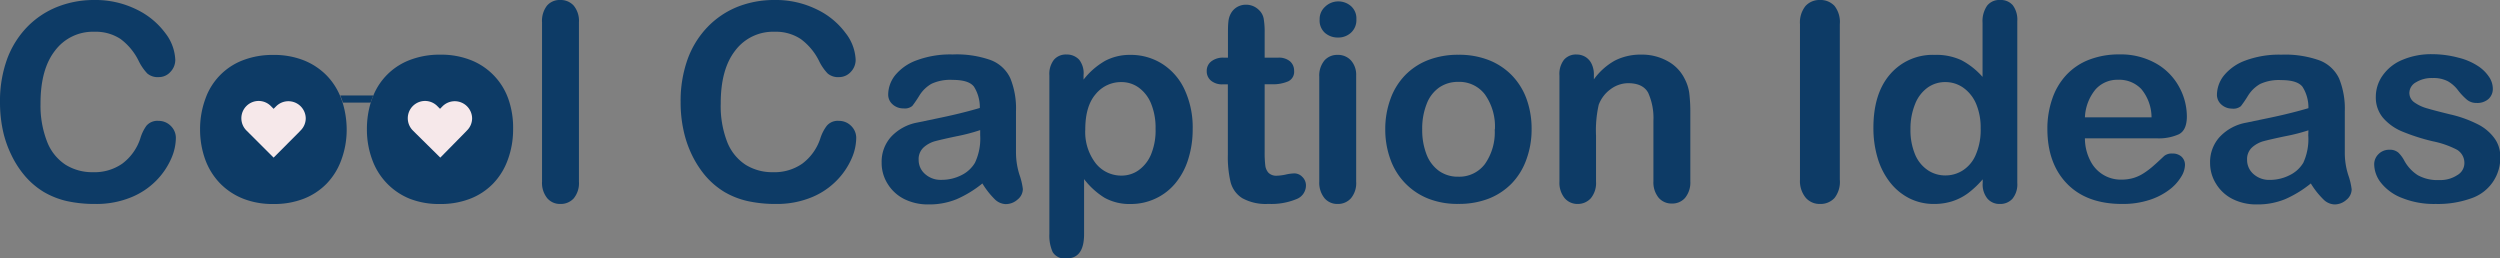 <svg viewBox="0 0 476.95 49.31" id="Layer_1" xmlns="http://www.w3.org/2000/svg"><rect x="0" y="0" width="476.95" height="49.31" fill="#808080" stroke="none"/><path fill="#0d3b66" d="M33.55,26.39a10,10,0,0,1-.89,3.88,14,14,0,0,1-2.78,4.11A14.24,14.24,0,0,1,25,37.65a17.45,17.45,0,0,1-6.88,1.26,24.46,24.46,0,0,1-5.42-.56A15.6,15.6,0,0,1,8.3,36.59a14.89,14.89,0,0,1-3.65-3.15,18.35,18.35,0,0,1-2.54-4A20.23,20.23,0,0,1,.53,24.79,25.48,25.48,0,0,1,0,19.51a23.52,23.52,0,0,1,1.32-8.14A17.51,17.51,0,0,1,5.11,5.22a16.58,16.58,0,0,1,5.77-3.89A18.9,18.9,0,0,1,17.94,0a17.7,17.7,0,0,1,8.14,1.82,14.8,14.8,0,0,1,5.47,4.51,8.91,8.91,0,0,1,1.89,5.07,3.29,3.29,0,0,1-.92,2.31,2.94,2.94,0,0,1-2.23,1,3.06,3.06,0,0,1-2.2-.7,9.72,9.72,0,0,1-1.63-2.38A11.52,11.52,0,0,0,23,7.44a8.58,8.58,0,0,0-5-1.38,9,9,0,0,0-7.48,3.57Q7.72,13.18,7.73,19.76A18.91,18.91,0,0,0,9,27.07a9.2,9.2,0,0,0,3.49,4.35,9.61,9.61,0,0,0,5.29,1.43,9.23,9.23,0,0,0,5.55-1.63,9.79,9.79,0,0,0,3.43-4.78A8,8,0,0,1,27.93,24a2.73,2.73,0,0,1,2.31-.94,3.24,3.24,0,0,1,2.33.95A3.18,3.18,0,0,1,33.55,26.39Z"></path><path fill="#0d3b66" d="M66.14,24.66a16.54,16.54,0,0,1-1,5.78A12.72,12.72,0,0,1,62.35,35a12.37,12.37,0,0,1-4.42,2.92,15.49,15.49,0,0,1-5.77,1,15.28,15.28,0,0,1-5.73-1A12.74,12.74,0,0,1,42,35a12.88,12.88,0,0,1-2.83-4.52,16.83,16.83,0,0,1-1-5.77,16.68,16.68,0,0,1,1-5.82,12.17,12.17,0,0,1,7.21-7.41,15.7,15.7,0,0,1,5.73-1,15.44,15.44,0,0,1,5.77,1,12.67,12.67,0,0,1,4.44,2.92,12.48,12.48,0,0,1,2.54,3.84,6.87,6.87,0,0,1,.27.68c.09.23.16.45.24.68A17.64,17.64,0,0,1,66.14,24.66Z"></path><path fill="#0d3b66" d="M97.89,24.66a16.54,16.54,0,0,1-1,5.78A12.72,12.72,0,0,1,94.1,35a12.28,12.28,0,0,1-4.42,2.92,15.49,15.49,0,0,1-5.77,1,15.28,15.28,0,0,1-5.73-1A12.62,12.62,0,0,1,71,30.43a16.36,16.36,0,0,1-1-5.77,17.3,17.3,0,0,1,.73-5.09c.08-.25.17-.5.25-.73s.17-.43.25-.63a12.18,12.18,0,0,1,7-6.78,15.74,15.74,0,0,1,5.73-1,15.44,15.44,0,0,1,5.77,1,12.38,12.38,0,0,1,7.25,7.44A16.44,16.44,0,0,1,97.89,24.66Z"></path><path fill="#0d3b66" d="M103.41,34.65V4.26a4.75,4.75,0,0,1,.94-3.18A3.17,3.17,0,0,1,106.88,0a3.34,3.34,0,0,1,2.57,1.07,4.58,4.58,0,0,1,1,3.19V34.65a4.56,4.56,0,0,1-1,3.2,3.32,3.32,0,0,1-2.55,1.06,3.17,3.17,0,0,1-2.5-1.1A4.63,4.63,0,0,1,103.41,34.65Z"></path><path fill="#0d3b66" d="M163.35,26.39a10,10,0,0,1-.89,3.88,14,14,0,0,1-2.78,4.11,14.19,14.19,0,0,1-4.86,3.27A17.37,17.37,0,0,1,148,38.91a24.46,24.46,0,0,1-5.42-.56,15.49,15.49,0,0,1-4.43-1.76,15.12,15.12,0,0,1-3.66-3.15,19.14,19.14,0,0,1-2.54-4,20.69,20.69,0,0,1-1.57-4.69,24.81,24.81,0,0,1-.53-5.28,23.52,23.52,0,0,1,1.32-8.14,17.37,17.37,0,0,1,3.79-6.15,16.49,16.49,0,0,1,5.77-3.89A18.9,18.9,0,0,1,147.74,0a17.7,17.7,0,0,1,8.14,1.82,14.68,14.68,0,0,1,5.46,4.51,8.85,8.85,0,0,1,1.9,5.07,3.29,3.29,0,0,1-.92,2.31,3,3,0,0,1-2.23,1,3.06,3.06,0,0,1-2.2-.7,9.45,9.45,0,0,1-1.63-2.38,11.52,11.52,0,0,0-3.5-4.19,8.58,8.58,0,0,0-5-1.38,9,9,0,0,0-7.48,3.57q-2.79,3.55-2.78,10.13a18.91,18.91,0,0,0,1.23,7.31,9.2,9.2,0,0,0,3.49,4.35,9.61,9.61,0,0,0,5.29,1.43,9.23,9.23,0,0,0,5.55-1.63,9.79,9.79,0,0,0,3.43-4.78A8,8,0,0,1,157.73,24a2.72,2.72,0,0,1,2.31-.94,3.24,3.24,0,0,1,2.33.95A3.18,3.18,0,0,1,163.35,26.39Z"></path><path fill="#0d3b66" d="M187.42,35a21.22,21.22,0,0,1-4.91,3,13.76,13.76,0,0,1-5.33,1,10.13,10.13,0,0,1-4.74-1.06A7.85,7.85,0,0,1,169.3,35,7.45,7.45,0,0,1,168.2,31,7.08,7.08,0,0,1,170,26.1a9.08,9.08,0,0,1,5-2.72l3.31-.69q2.64-.54,4.53-1c1.25-.3,2.62-.66,4.09-1.09a7.35,7.35,0,0,0-1.12-4.07c-.66-.86-2-1.29-4.09-1.29a8.51,8.51,0,0,0-4,.74,6.54,6.54,0,0,0-2.31,2.23,22,22,0,0,1-1.36,2,2.24,2.24,0,0,1-1.7.47,3,3,0,0,1-2.05-.76,2.46,2.46,0,0,1-.85-1.93,6,6,0,0,1,1.3-3.6,9.43,9.43,0,0,1,4.09-2.87,18.37,18.37,0,0,1,6.9-1.13A19.46,19.46,0,0,1,189,11.46a6.77,6.77,0,0,1,3.74,3.45,15.24,15.24,0,0,1,1.09,6.27c0,1.64,0,3,0,4.18s0,2.42,0,3.82a14.24,14.24,0,0,0,.65,4.12,12.94,12.94,0,0,1,.66,2.76,2.59,2.59,0,0,1-1,2,3.38,3.38,0,0,1-2.29.88,3.15,3.15,0,0,1-2.14-1A15.48,15.48,0,0,1,187.42,35ZM187,24.82A35.06,35.06,0,0,1,182.48,26c-2,.42-3.31.73-4.07.93a5.45,5.45,0,0,0-2.15,1.15,3,3,0,0,0-1,2.4,3.54,3.54,0,0,0,1.21,2.71,4.42,4.42,0,0,0,3.15,1.12,8.3,8.3,0,0,0,3.84-.91A6.12,6.12,0,0,0,186,31.06a10.78,10.78,0,0,0,1-5.24Z"></path><path fill="#0d3b66" d="M206.72,14.35v.84a14.09,14.09,0,0,1,4.11-3.58,10.07,10.07,0,0,1,4.83-1.14,11.19,11.19,0,0,1,6,1.67,11.49,11.49,0,0,1,4.3,4.88,17.07,17.07,0,0,1,1.58,7.6,18.78,18.78,0,0,1-.91,5.94,13.24,13.24,0,0,1-2.51,4.54,10.8,10.8,0,0,1-3.76,2.82,11,11,0,0,1-4.65,1,9.81,9.81,0,0,1-5-1.2,14.63,14.63,0,0,1-3.89-3.55V44.69q0,4.62-3.36,4.62a2.69,2.69,0,0,1-2.62-1.2,7.57,7.57,0,0,1-.64-3.47V14.4a4.41,4.41,0,0,1,.87-3,3,3,0,0,1,2.39-1,3.19,3.19,0,0,1,2.43,1A4.18,4.18,0,0,1,206.72,14.35Zm13.74,10.19a12.16,12.16,0,0,0-.85-4.76,7,7,0,0,0-2.35-3.06,5.61,5.61,0,0,0-3.32-1.06,6.22,6.22,0,0,0-4.89,2.28c-1.33,1.52-2,3.77-2,6.73a9.76,9.76,0,0,0,2,6.5,6.21,6.21,0,0,0,4.91,2.33,5.6,5.6,0,0,0,3.23-1,7,7,0,0,0,2.39-3A12,12,0,0,0,220.46,24.54Z"></path><path fill="#0d3b66" d="M233.49,11h.78V6.83c0-1.13,0-2,.08-2.66a4,4,0,0,1,.5-1.65A3.18,3.18,0,0,1,236,1.35,3.32,3.32,0,0,1,237.76.9a3.44,3.44,0,0,1,2.41,1,3,3,0,0,1,.91,1.63,14.65,14.65,0,0,1,.19,2.73V11h2.57a3.28,3.28,0,0,1,2.27.7,2.34,2.34,0,0,1,.78,1.81,2,2,0,0,1-1.11,2,7.23,7.23,0,0,1-3.2.56h-1.31V29a20.22,20.22,0,0,0,.12,2.53,2.5,2.5,0,0,0,.61,1.43,2.11,2.11,0,0,0,1.63.56,9.22,9.22,0,0,0,1.67-.22,8.33,8.33,0,0,1,1.64-.22,2.12,2.12,0,0,1,1.53.68,2.25,2.25,0,0,1,.68,1.68A2.79,2.79,0,0,1,247.3,38a12.45,12.45,0,0,1-5.31.9,9.24,9.24,0,0,1-5-1.1,5.14,5.14,0,0,1-2.22-3.06,20.75,20.75,0,0,1-.52-5.21V16.09h-.93a3.33,3.33,0,0,1-2.31-.72,2.32,2.32,0,0,1-.79-1.82,2.26,2.26,0,0,1,.83-1.81A3.64,3.64,0,0,1,233.49,11Z"></path><path fill="#0d3b66" d="M255.26,7.16a3.69,3.69,0,0,1-2.5-.9,3.15,3.15,0,0,1-1-2.54,3.15,3.15,0,0,1,1.06-2.45,3.59,3.59,0,0,1,2.48-1,3.66,3.66,0,0,1,2.41.87,3.12,3.12,0,0,1,1.06,2.54,3.23,3.23,0,0,1-1,2.53A3.55,3.55,0,0,1,255.26,7.16Zm3.47,7.24V34.65a4.5,4.5,0,0,1-1,3.18,3.3,3.3,0,0,1-2.54,1.08,3.18,3.18,0,0,1-2.5-1.1,4.68,4.68,0,0,1-1-3.16v-20a4.53,4.53,0,0,1,1-3.13,3.24,3.24,0,0,1,2.5-1.05,3.34,3.34,0,0,1,2.54,1.05A4.09,4.09,0,0,1,258.73,14.4Z"></path><path fill="#0d3b66" d="M292.2,24.67a16.56,16.56,0,0,1-1,5.77A12.72,12.72,0,0,1,288.4,35,12.5,12.5,0,0,1,284,37.9a15.69,15.69,0,0,1-5.77,1,15.12,15.12,0,0,1-5.73-1,12.57,12.57,0,0,1-7.22-7.45,16.57,16.57,0,0,1-1-5.76,16.7,16.7,0,0,1,1-5.83,12.65,12.65,0,0,1,2.8-4.52,12.39,12.39,0,0,1,4.41-2.89,15.74,15.74,0,0,1,5.73-1,15.44,15.44,0,0,1,5.77,1,12.54,12.54,0,0,1,4.44,2.92,12.74,12.74,0,0,1,2.81,4.52A16.69,16.69,0,0,1,292.2,24.67Zm-7,0A10.57,10.57,0,0,0,283.28,18a6.13,6.13,0,0,0-5.07-2.38,6.27,6.27,0,0,0-3.62,1.06,6.67,6.67,0,0,0-2.41,3.15,12.66,12.66,0,0,0-.85,4.85,12.83,12.83,0,0,0,.83,4.8,6.93,6.93,0,0,0,2.39,3.14,6.18,6.18,0,0,0,3.66,1.09,6.12,6.12,0,0,0,5.07-2.4A10.52,10.52,0,0,0,285.16,24.67Z"></path><path fill="#0d3b66" d="M304.08,14.3v.84a12.31,12.31,0,0,1,4-3.58,10.8,10.8,0,0,1,5.05-1.14,10,10,0,0,1,4.95,1.21A7.67,7.67,0,0,1,321.38,15a8.27,8.27,0,0,1,.9,2.77,30.2,30.2,0,0,1,.2,3.8v13a4.63,4.63,0,0,1-1,3.18,3.2,3.2,0,0,1-2.5,1.08,3.24,3.24,0,0,1-2.54-1.1,4.63,4.63,0,0,1-1-3.16V23a11.72,11.72,0,0,0-1-5.3q-1-1.83-3.84-1.83A5.68,5.68,0,0,0,307.29,17,6.44,6.44,0,0,0,305,20a22.09,22.09,0,0,0-.51,5.85v8.78a4.56,4.56,0,0,1-1,3.2A3.33,3.33,0,0,1,301,38.91a3.19,3.19,0,0,1-2.49-1.1,4.63,4.63,0,0,1-1-3.16V14.4a4.41,4.41,0,0,1,.87-3,3,3,0,0,1,2.39-1,3.28,3.28,0,0,1,1.67.44,3.11,3.11,0,0,1,1.19,1.31A4.59,4.59,0,0,1,304.08,14.3Z"></path><path fill="#0d3b66" d="M343.4,34.27V4.62a5,5,0,0,1,1.05-3.47A3.56,3.56,0,0,1,347.17,0,3.64,3.64,0,0,1,350,1.14,5,5,0,0,1,351,4.62V34.27A5,5,0,0,1,350,37.76a3.61,3.61,0,0,1-2.79,1.15,3.49,3.49,0,0,1-2.7-1.17A5,5,0,0,1,343.4,34.27Z"></path><path fill="#0d3b66" d="M378.26,34.91v-.7a17.76,17.76,0,0,1-2.79,2.64,10.5,10.5,0,0,1-3,1.54,11.24,11.24,0,0,1-3.51.52,10.32,10.32,0,0,1-4.66-1.06,11,11,0,0,1-3.71-3.05,13.84,13.84,0,0,1-2.37-4.64,19.84,19.84,0,0,1-.81-5.78q0-6.57,3.21-10.24a10.69,10.69,0,0,1,8.45-3.67,11.36,11.36,0,0,1,5.1,1,14.16,14.16,0,0,1,4.06,3.2V4.36a5.22,5.22,0,0,1,.86-3.26A2.93,2.93,0,0,1,381.57,0,3,3,0,0,1,384,1a4.56,4.56,0,0,1,.86,3V34.91a4.33,4.33,0,0,1-.92,3,3.1,3.1,0,0,1-2.39,1,3,3,0,0,1-2.37-1A4.24,4.24,0,0,1,378.26,34.91ZM364.48,24.62a12,12,0,0,0,.88,4.85,6.72,6.72,0,0,0,2.43,3,5.93,5.93,0,0,0,3.36,1,6.11,6.11,0,0,0,3.37-1,6.53,6.53,0,0,0,2.44-3,11.85,11.85,0,0,0,.91-5A11.61,11.61,0,0,0,377,19.8a7.23,7.23,0,0,0-2.46-3.08,5.89,5.89,0,0,0-3.4-1.06,5.71,5.71,0,0,0-3.44,1.09,7,7,0,0,0-2.35,3.13A12.39,12.39,0,0,0,364.48,24.62Z"></path><path fill="#0d3b66" d="M411.47,26.39H397.76a9.3,9.3,0,0,0,1,4.21,6.47,6.47,0,0,0,5.91,3.67,8.26,8.26,0,0,0,2.3-.3,7.61,7.61,0,0,0,2-.92,14.7,14.7,0,0,0,1.79-1.35q.83-.72,2.13-1.95a2.3,2.3,0,0,1,1.54-.46,2.52,2.52,0,0,1,1.75.59,2.12,2.12,0,0,1,.67,1.66,4.49,4.49,0,0,1-.75,2.22,8.69,8.69,0,0,1-2.24,2.44,12.64,12.64,0,0,1-3.78,1.94,16.29,16.29,0,0,1-5.22.77q-6.75,0-10.5-3.85T390.6,24.62a17.33,17.33,0,0,1,.93-5.77,12.55,12.55,0,0,1,2.69-4.55,11.71,11.71,0,0,1,4.37-2.92,15.74,15.74,0,0,1,5.75-1,13.68,13.68,0,0,1,7,1.73,11.39,11.39,0,0,1,4.4,4.48,11.75,11.75,0,0,1,1.47,5.6c0,1.76-.51,2.9-1.52,3.42A9.32,9.32,0,0,1,411.47,26.39Zm-13.71-4h12.71A8.51,8.51,0,0,0,408.53,17a5.79,5.79,0,0,0-4.43-1.78,5.58,5.58,0,0,0-4.29,1.81A8.93,8.93,0,0,0,397.76,22.41Z"></path><path fill="#0d3b66" d="M440.86,35a21.22,21.22,0,0,1-4.91,3,13.76,13.76,0,0,1-5.33,1,10.1,10.1,0,0,1-4.74-1.06A7.79,7.79,0,0,1,422.74,35a7.45,7.45,0,0,1-1.1-3.95,7.08,7.08,0,0,1,1.82-4.91,9.08,9.08,0,0,1,5-2.72l3.31-.69q2.66-.54,4.53-1c1.26-.3,2.63-.66,4.1-1.09a7.35,7.35,0,0,0-1.12-4.07c-.66-.86-2-1.29-4.09-1.29a8.51,8.51,0,0,0-4,.74,6.54,6.54,0,0,0-2.31,2.23,22,22,0,0,1-1.36,2,2.25,2.25,0,0,1-1.71.47,3,3,0,0,1-2-.76,2.46,2.46,0,0,1-.86-1.93,6,6,0,0,1,1.31-3.6,9.45,9.45,0,0,1,4.08-2.87,18.46,18.46,0,0,1,6.91-1.13,19.46,19.46,0,0,1,7.26,1.09,6.8,6.8,0,0,1,3.74,3.45,15.24,15.24,0,0,1,1.09,6.27c0,1.64,0,3,0,4.18s0,2.42,0,3.82a13.9,13.9,0,0,0,.65,4.12,12.94,12.94,0,0,1,.66,2.76,2.59,2.59,0,0,1-1,2,3.38,3.38,0,0,1-2.3.88,3.15,3.15,0,0,1-2.13-1A15.48,15.48,0,0,1,440.86,35Zm-.46-10.14A35.06,35.06,0,0,1,435.92,26c-2,.42-3.32.73-4.07.93a5.45,5.45,0,0,0-2.15,1.15,3,3,0,0,0-1,2.4,3.56,3.56,0,0,0,1.2,2.71A4.46,4.46,0,0,0,433,34.32a8.3,8.3,0,0,0,3.84-.91,6.12,6.12,0,0,0,2.58-2.35,10.78,10.78,0,0,0,.95-5.24Z"></path><path fill="#0d3b66" d="M477,29.75a8.14,8.14,0,0,1-5.58,8.1,18.73,18.73,0,0,1-6.72,1.06,16.33,16.33,0,0,1-6.46-1.15,9.42,9.42,0,0,1-4-2.89,5.83,5.83,0,0,1-1.29-3.48,2.71,2.71,0,0,1,.83-2,2.83,2.83,0,0,1,2.08-.82,2.42,2.42,0,0,1,1.69.54,6.06,6.06,0,0,1,1.13,1.52,7.62,7.62,0,0,0,2.58,2.79,7.72,7.72,0,0,0,4.09.93,5.86,5.86,0,0,0,3.45-.94,2.63,2.63,0,0,0,1.35-2.14,2.92,2.92,0,0,0-1.4-2.7,17.41,17.41,0,0,0-4.6-1.61,38.24,38.24,0,0,1-5.9-1.89,9.75,9.75,0,0,1-3.63-2.61,6,6,0,0,1-1.36-4,7,7,0,0,1,1.26-4,8.57,8.57,0,0,1,3.71-3,14.12,14.12,0,0,1,5.92-1.12A19.31,19.31,0,0,1,469,11a12,12,0,0,1,3.61,1.51,7.34,7.34,0,0,1,2.21,2.1,4.1,4.1,0,0,1,.76,2.26,2.6,2.6,0,0,1-.81,2,3.21,3.21,0,0,1-2.3.77,2.8,2.8,0,0,1-1.83-.62,11.76,11.76,0,0,1-1.73-1.84A6.4,6.4,0,0,0,467,15.5a5.9,5.9,0,0,0-2.92-.61,5.73,5.73,0,0,0-3.16.81,2.35,2.35,0,0,0-1.26,2,2.19,2.19,0,0,0,.92,1.81,7.81,7.81,0,0,0,2.49,1.17c1.05.31,2.49.68,4.32,1.13a22.69,22.69,0,0,1,5.32,1.9,8.77,8.77,0,0,1,3.13,2.6A5.77,5.77,0,0,1,477,29.75Z"></path><path fill="#0d3b66" d="M71.22,18.21c-.08.2-.17.41-.25.63s-.17.48-.25.73h-5.3c-.08-.23-.15-.45-.24-.68a6.87,6.87,0,0,0-.27-.68Z"></path><path fill="#f6e8ea" d="M58.33,22.57a3.28,3.28,0,0,1-1,2.34l-.47.49L52.2,30.07,47.52,25.4l-.5-.5a3.3,3.3,0,0,1,2.35-5.64,3.28,3.28,0,0,1,2.33,1l.5.5.49-.49a3.31,3.31,0,0,1,5.64,2.34Z"></path><path fill="#f6e8ea" d="M90.07,22.57a3.27,3.27,0,0,1-1,2.34l-.47.49L84,30.07,79.27,25.4l-.5-.5a3.3,3.3,0,0,1,2.35-5.64,3.29,3.29,0,0,1,2.33,1l.5.5.48-.49a3.31,3.31,0,0,1,5.64,2.34Z"></path></svg>
